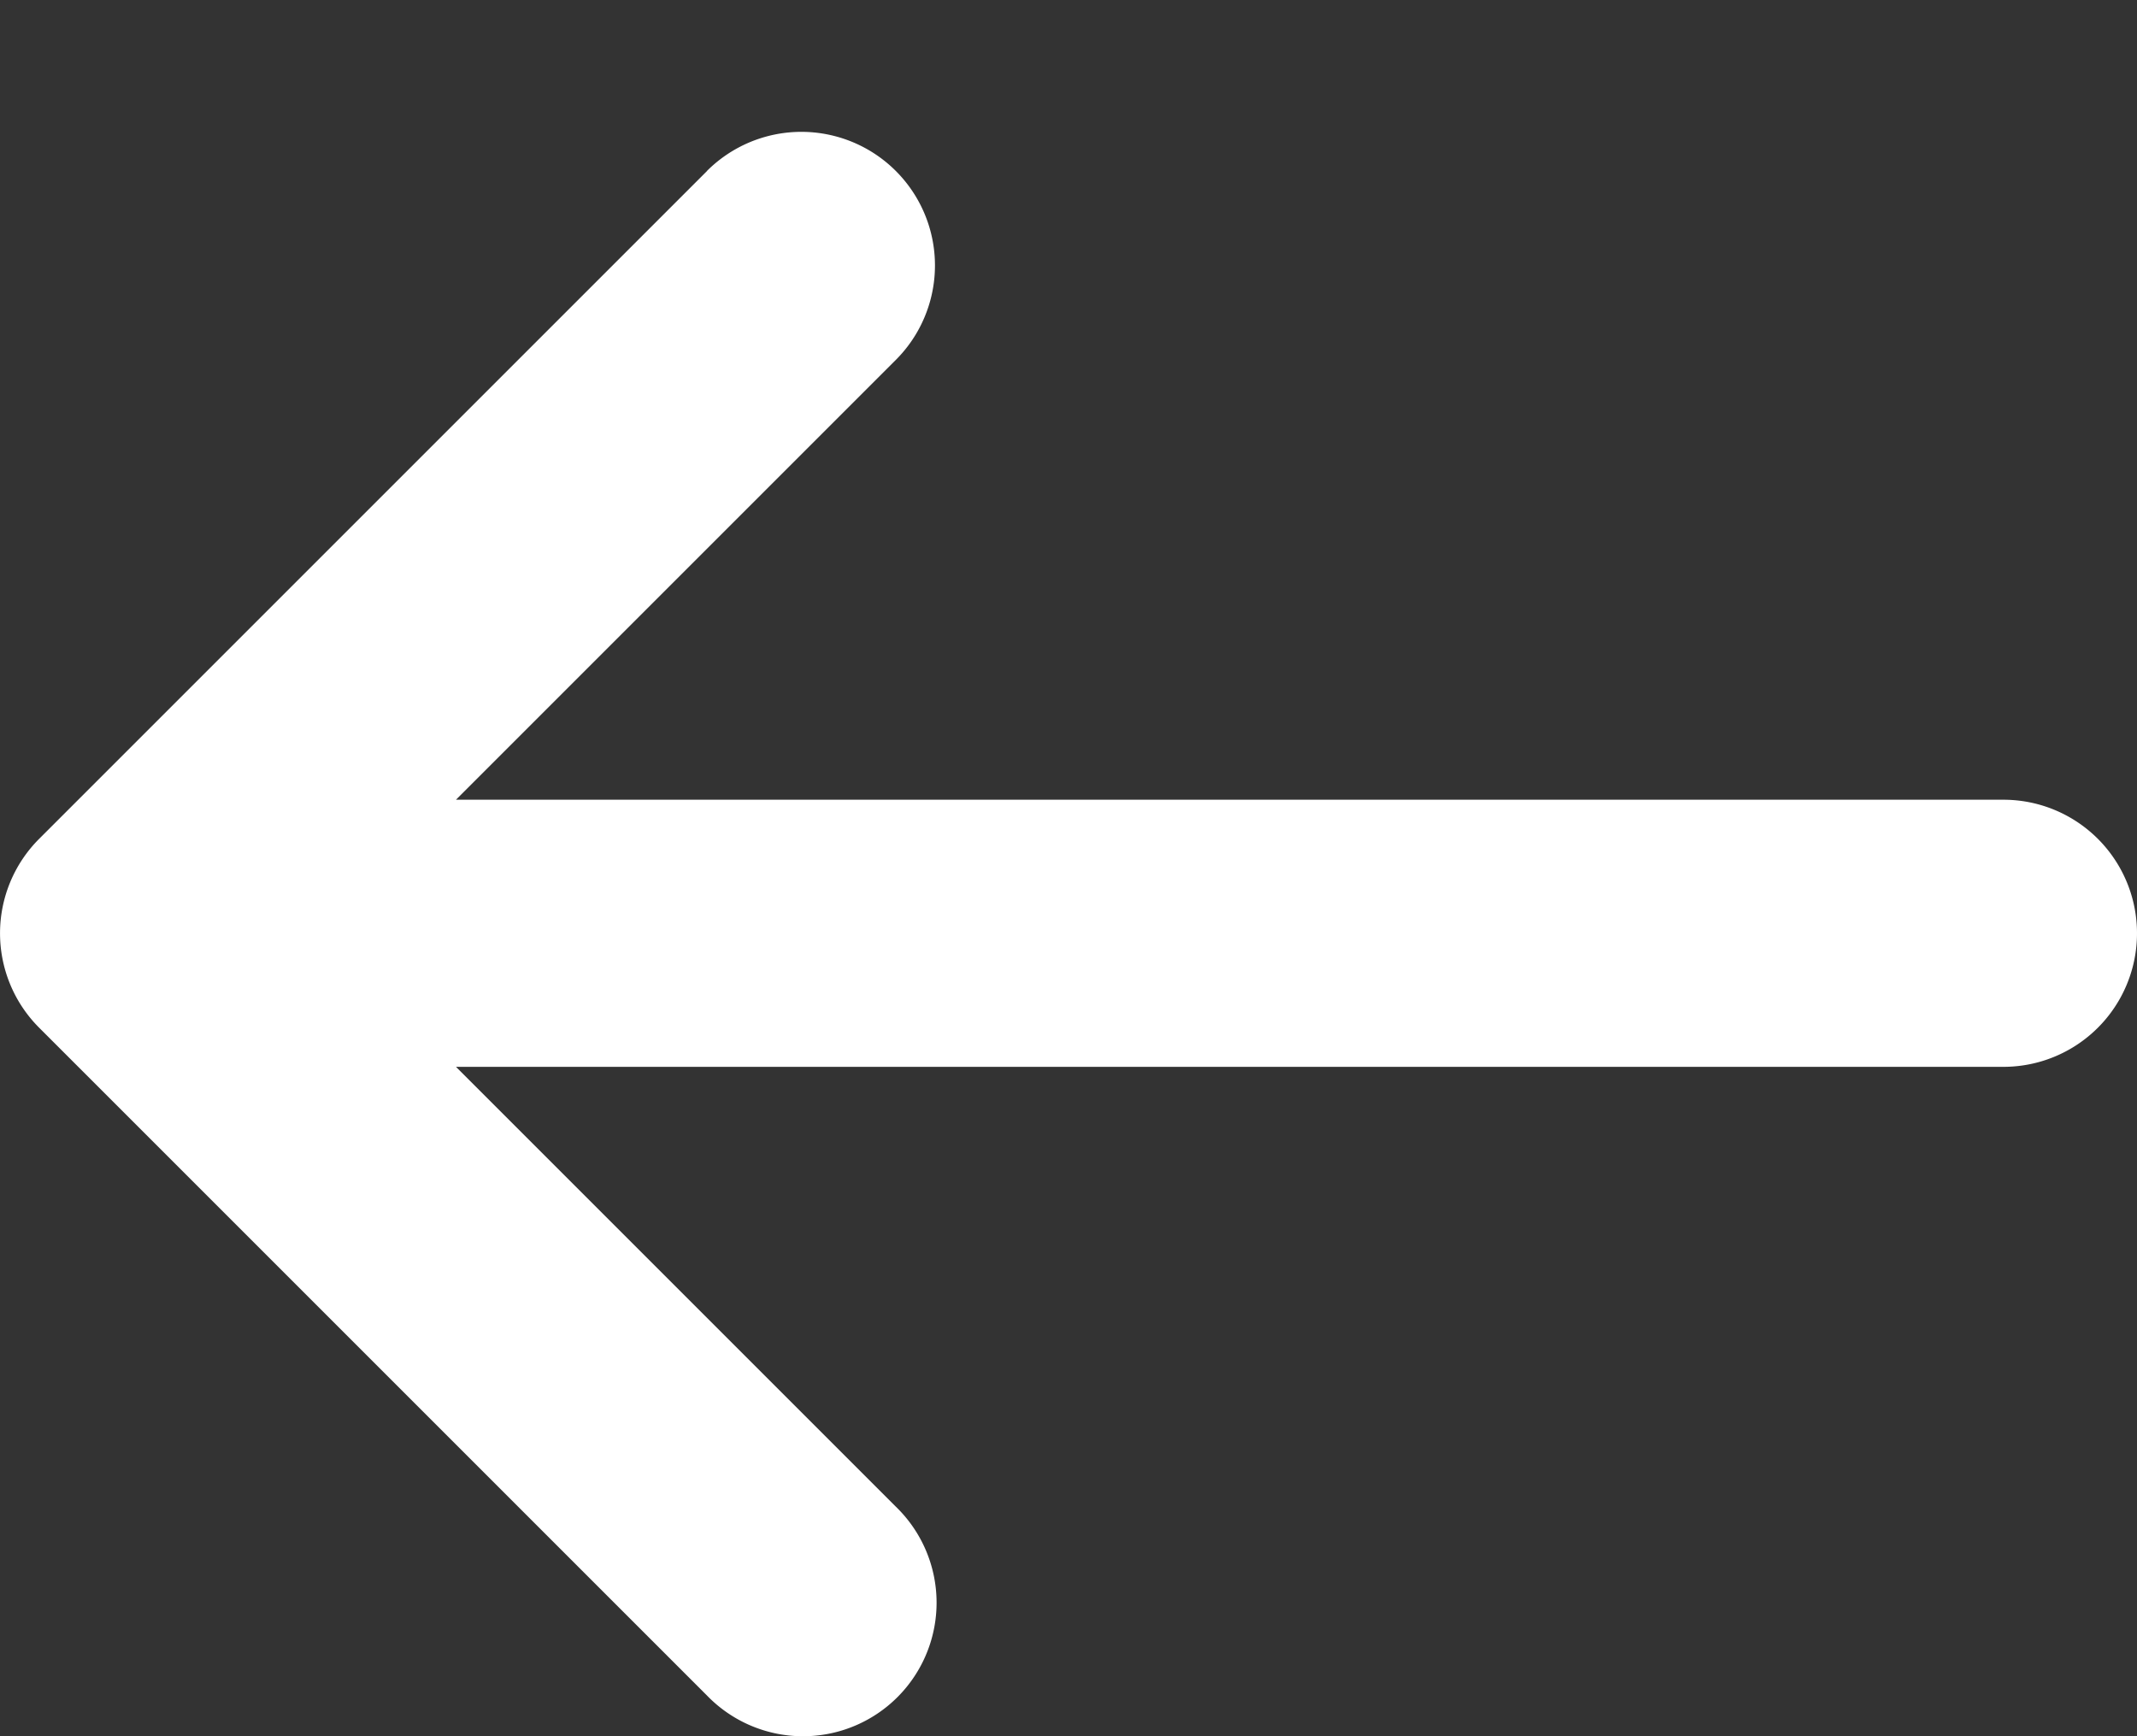 <svg xmlns="http://www.w3.org/2000/svg" width="16" height="13" fill="none"><rect width="100%" height="100%" fill="#333333" stroke="none"/><path fill="#ffffff" d="M5.293 1.28a1 1 0 1 1 1.414 1.415L3.414 5.988H15a1 1 0 0 1 0 2H3.414l3.293 3.293a1 1 0 1 1-1.414 1.414l-5-5a1 1 0 0 1 0-1.414l5-5Z"/></svg>